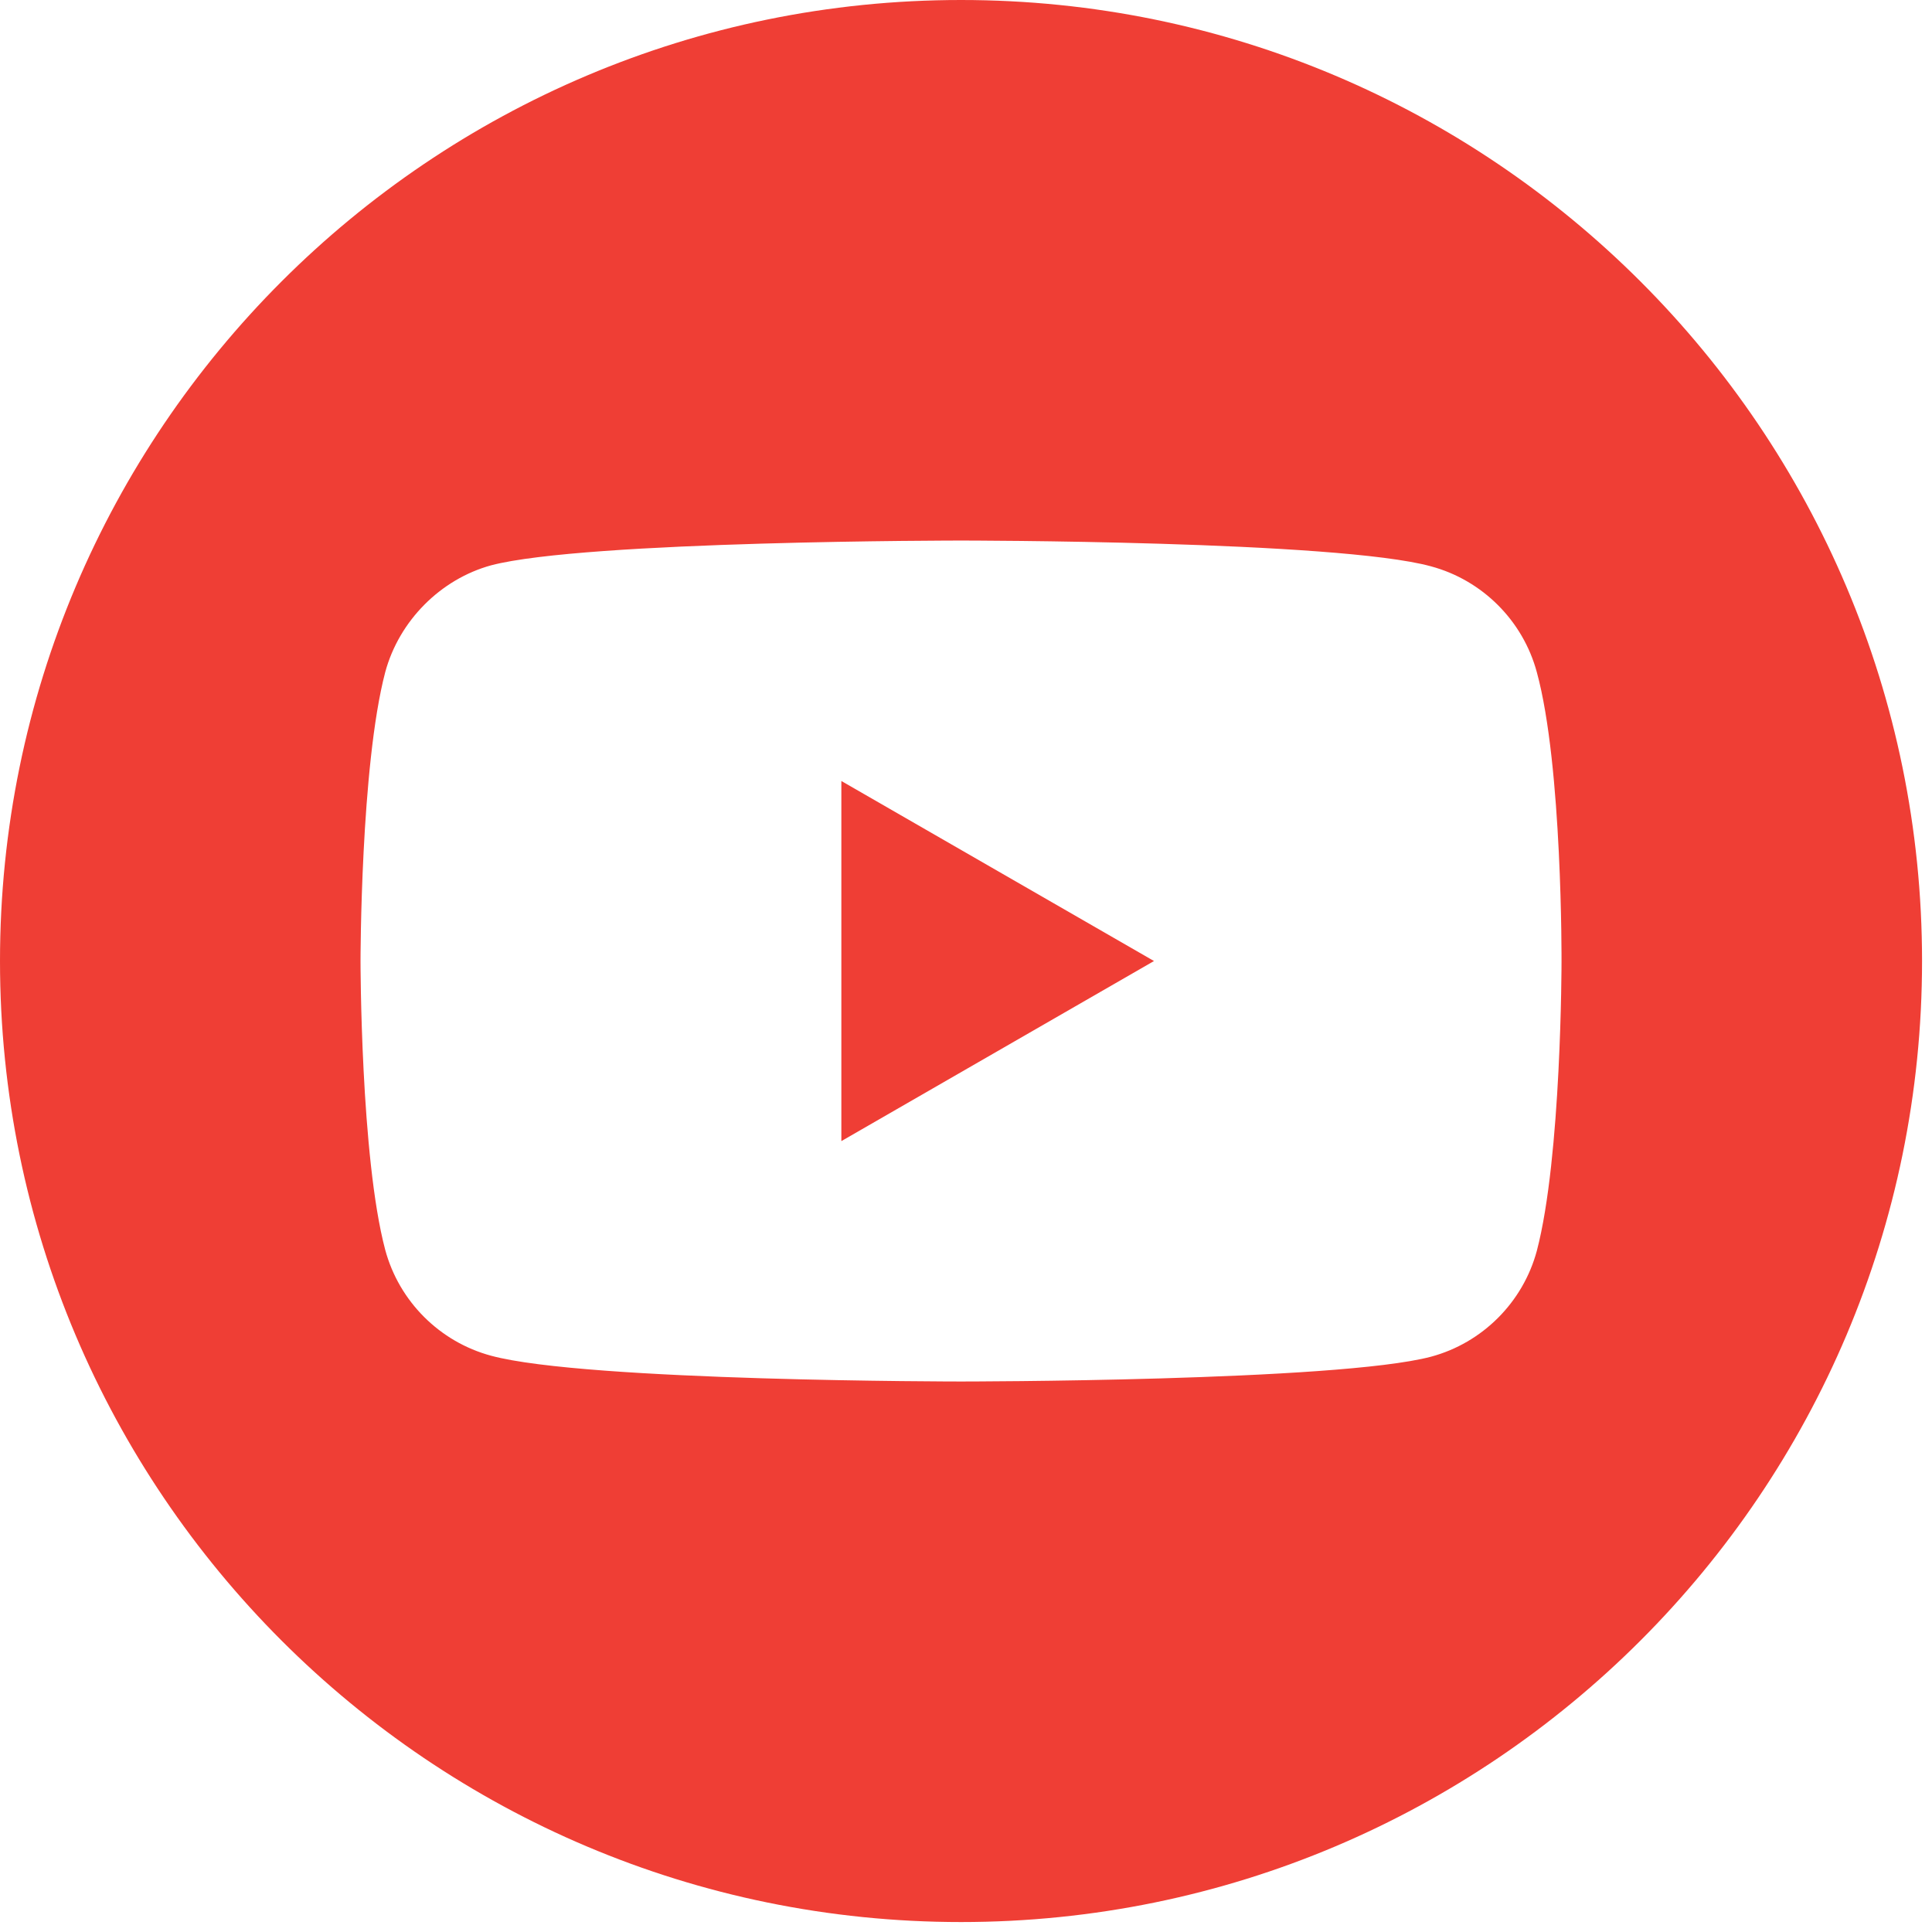 <svg width="33" height="33" viewBox="0 0 33 33" fill="none" xmlns="http://www.w3.org/2000/svg">
<g clip-path="url(#clip0_92_20779)">
<path d="M14.371 19.491L19.711 16.415L14.371 13.34V19.491Z" fill="#EF3E35"/>
<path d="M16.415 0C7.351 0 0 7.351 0 16.415C0 25.479 7.351 32.83 16.415 32.83C25.479 32.83 32.83 25.479 32.83 16.415C32.83 7.351 25.479 0 16.415 0ZM26.672 16.432C26.672 16.432 26.672 19.761 26.25 21.366C26.013 22.245 25.32 22.938 24.441 23.174C22.836 23.597 16.415 23.597 16.415 23.597C16.415 23.597 10.011 23.597 8.389 23.157C7.51 22.921 6.817 22.228 6.58 21.349C6.158 19.761 6.158 16.415 6.158 16.415C6.158 16.415 6.158 13.086 6.58 11.481C6.817 10.602 7.527 9.892 8.389 9.656C9.994 9.233 16.415 9.233 16.415 9.233C16.415 9.233 22.836 9.233 24.441 9.673C25.32 9.909 26.013 10.602 26.25 11.481C26.689 13.086 26.672 16.432 26.672 16.432Z" fill="#EF3E35"/>
</g>
<defs>
<clipPath id="clip0_92_20779">
<rect width="32.83" height="32.83" fill="white"/>
</clipPath>
</defs>
</svg>
